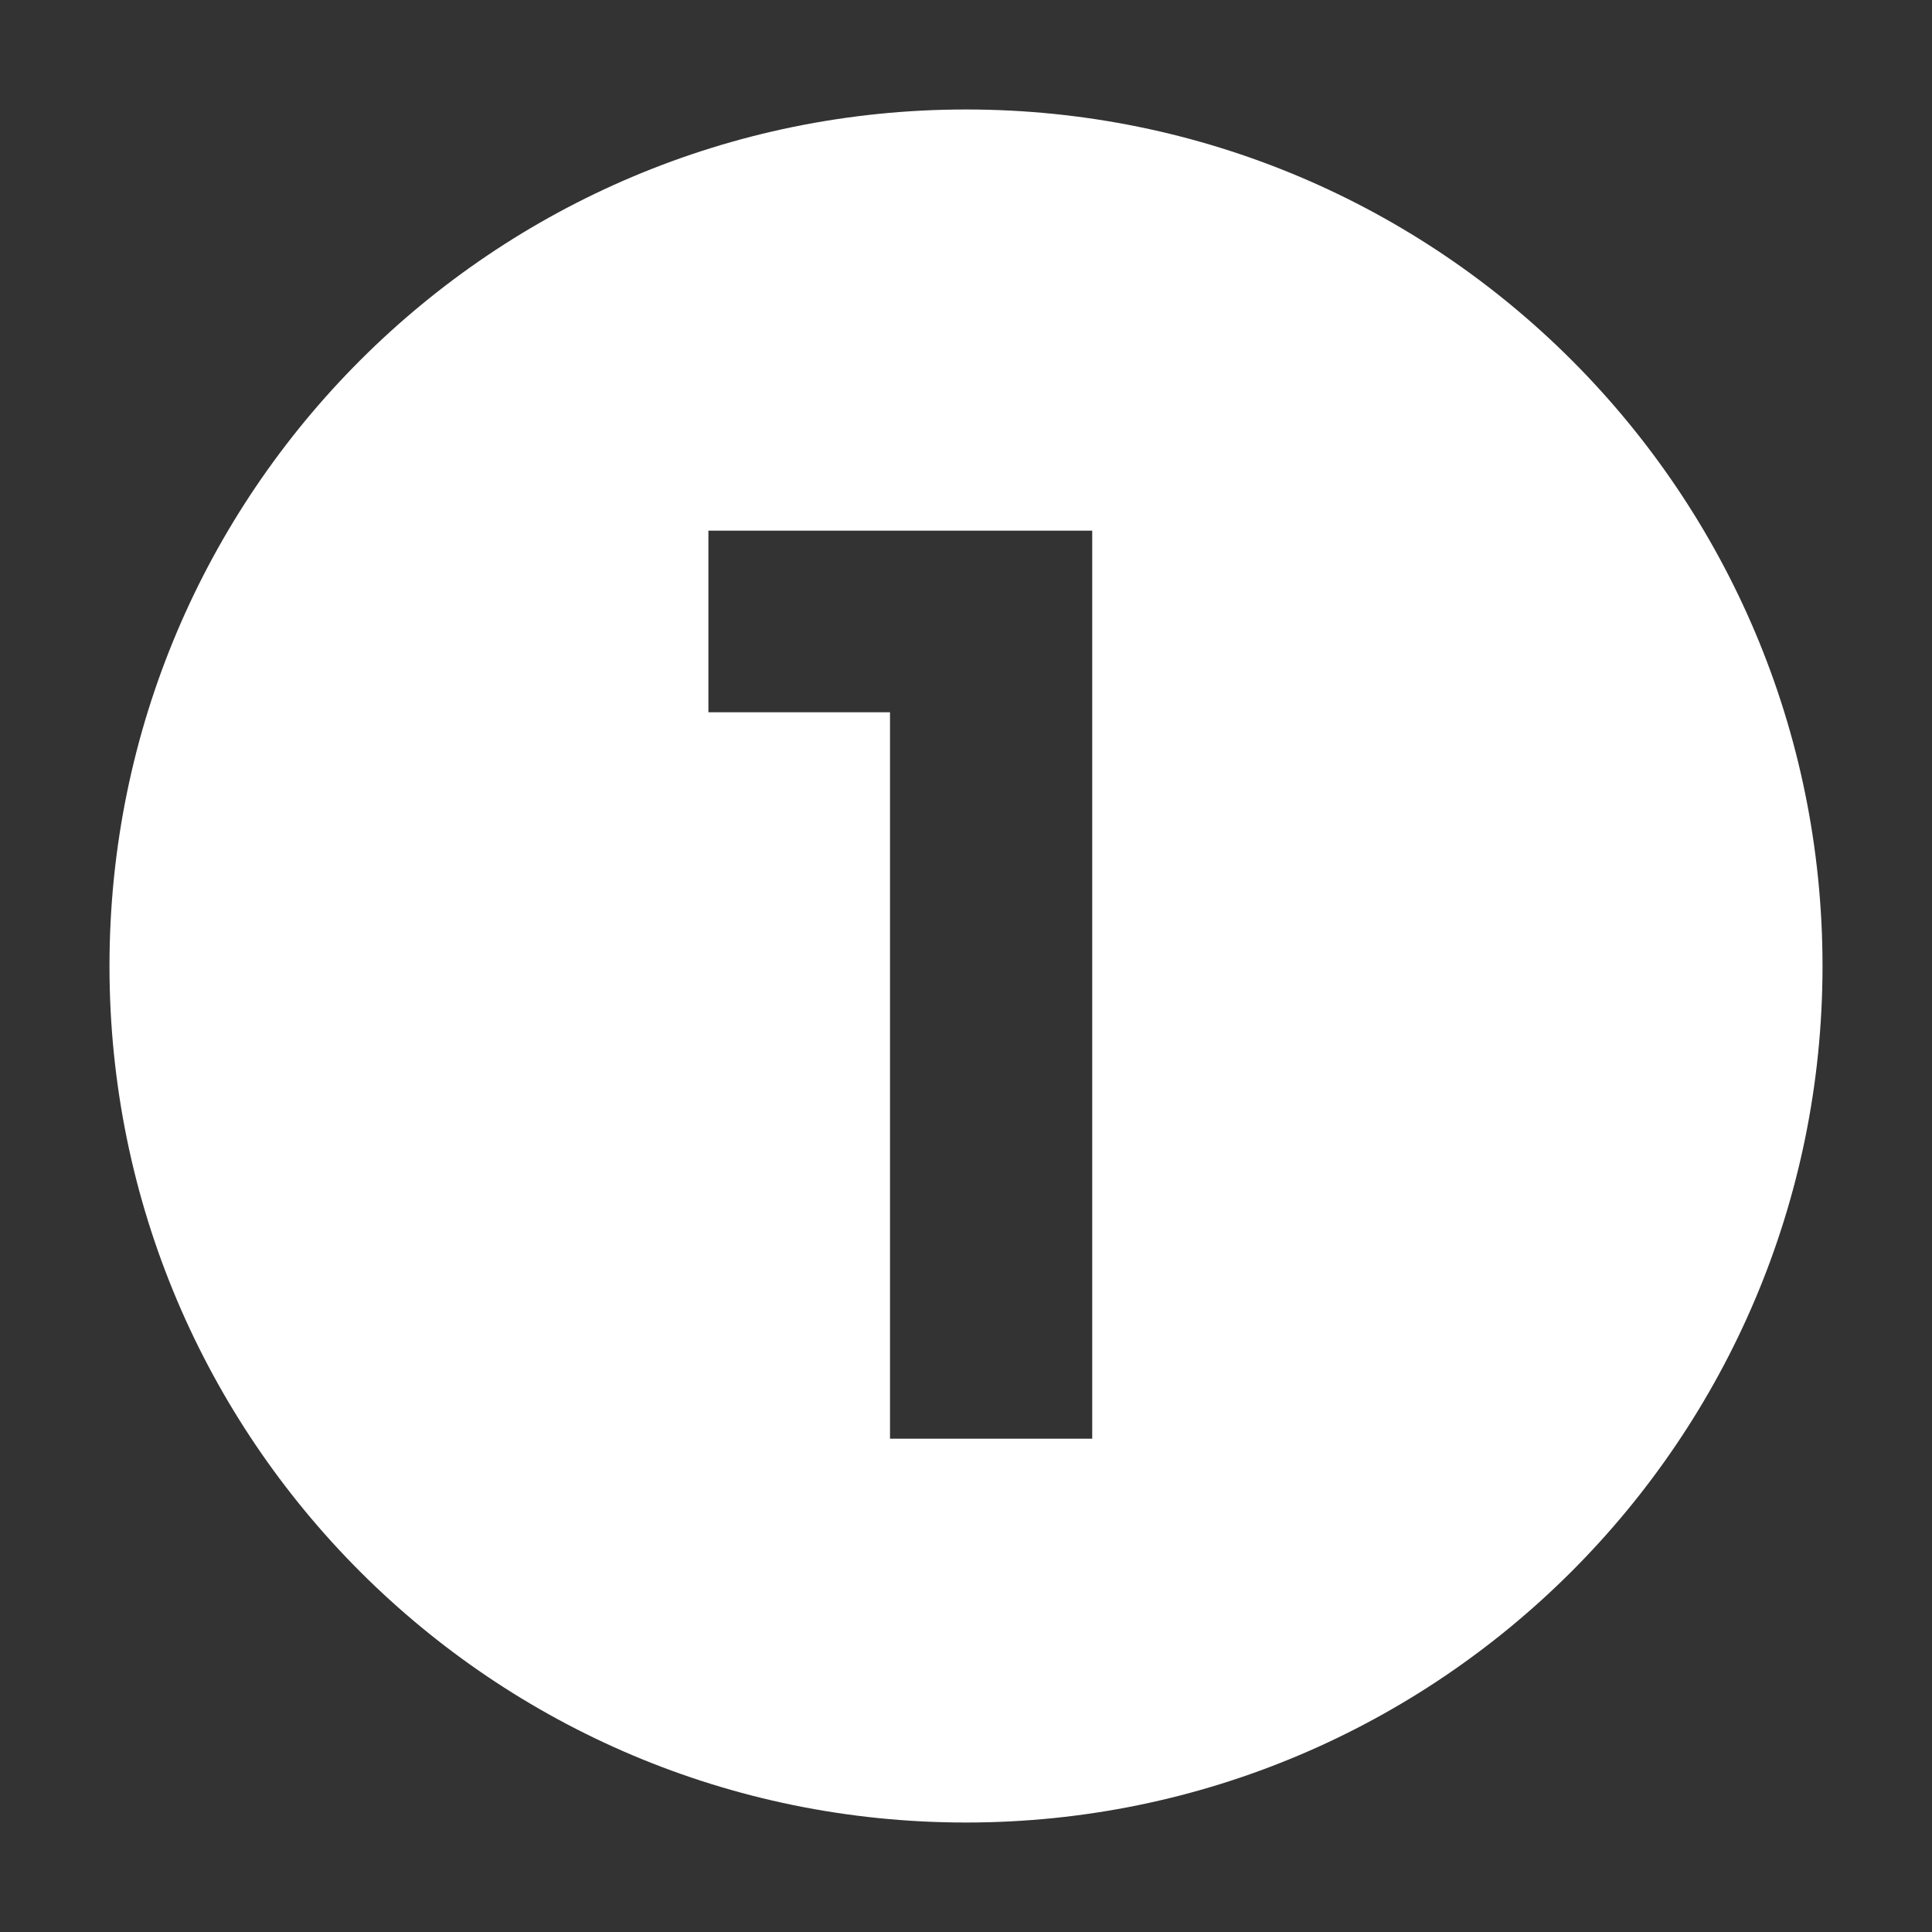 <?xml version="1.0" encoding="utf-8"?>
<!-- Generator: Adobe Illustrator 27.5.0, SVG Export Plug-In . SVG Version: 6.00 Build 0)  -->
<svg version="1.1" id="a" xmlns="http://www.w3.org/2000/svg" xmlns:xlink="http://www.w3.org/1999/xlink" x="0px" y="0px"
	 viewBox="0 0 150 150" style="enable-background:new 0 0 150 150;" xml:space="preserve">
<rect x="0" y="0" width="150" height="150" fill="#333333" stroke="none"/>
<style type="text/css">
	.st0{fill:#FFFFFF;}
</style>
<g id="b">
	<path id="c" class="st0" d="M75,8.5C38.3,8.5,8.5,38.2,8.5,75s29.8,66.5,66.5,66.5s66.5-29.8,66.5-66.5S111.8,8.5,75,8.5z
		 M84.8,111.7H69.1V55.3H55V41.2h29.8V111.7z"/>
</g>
</svg>
